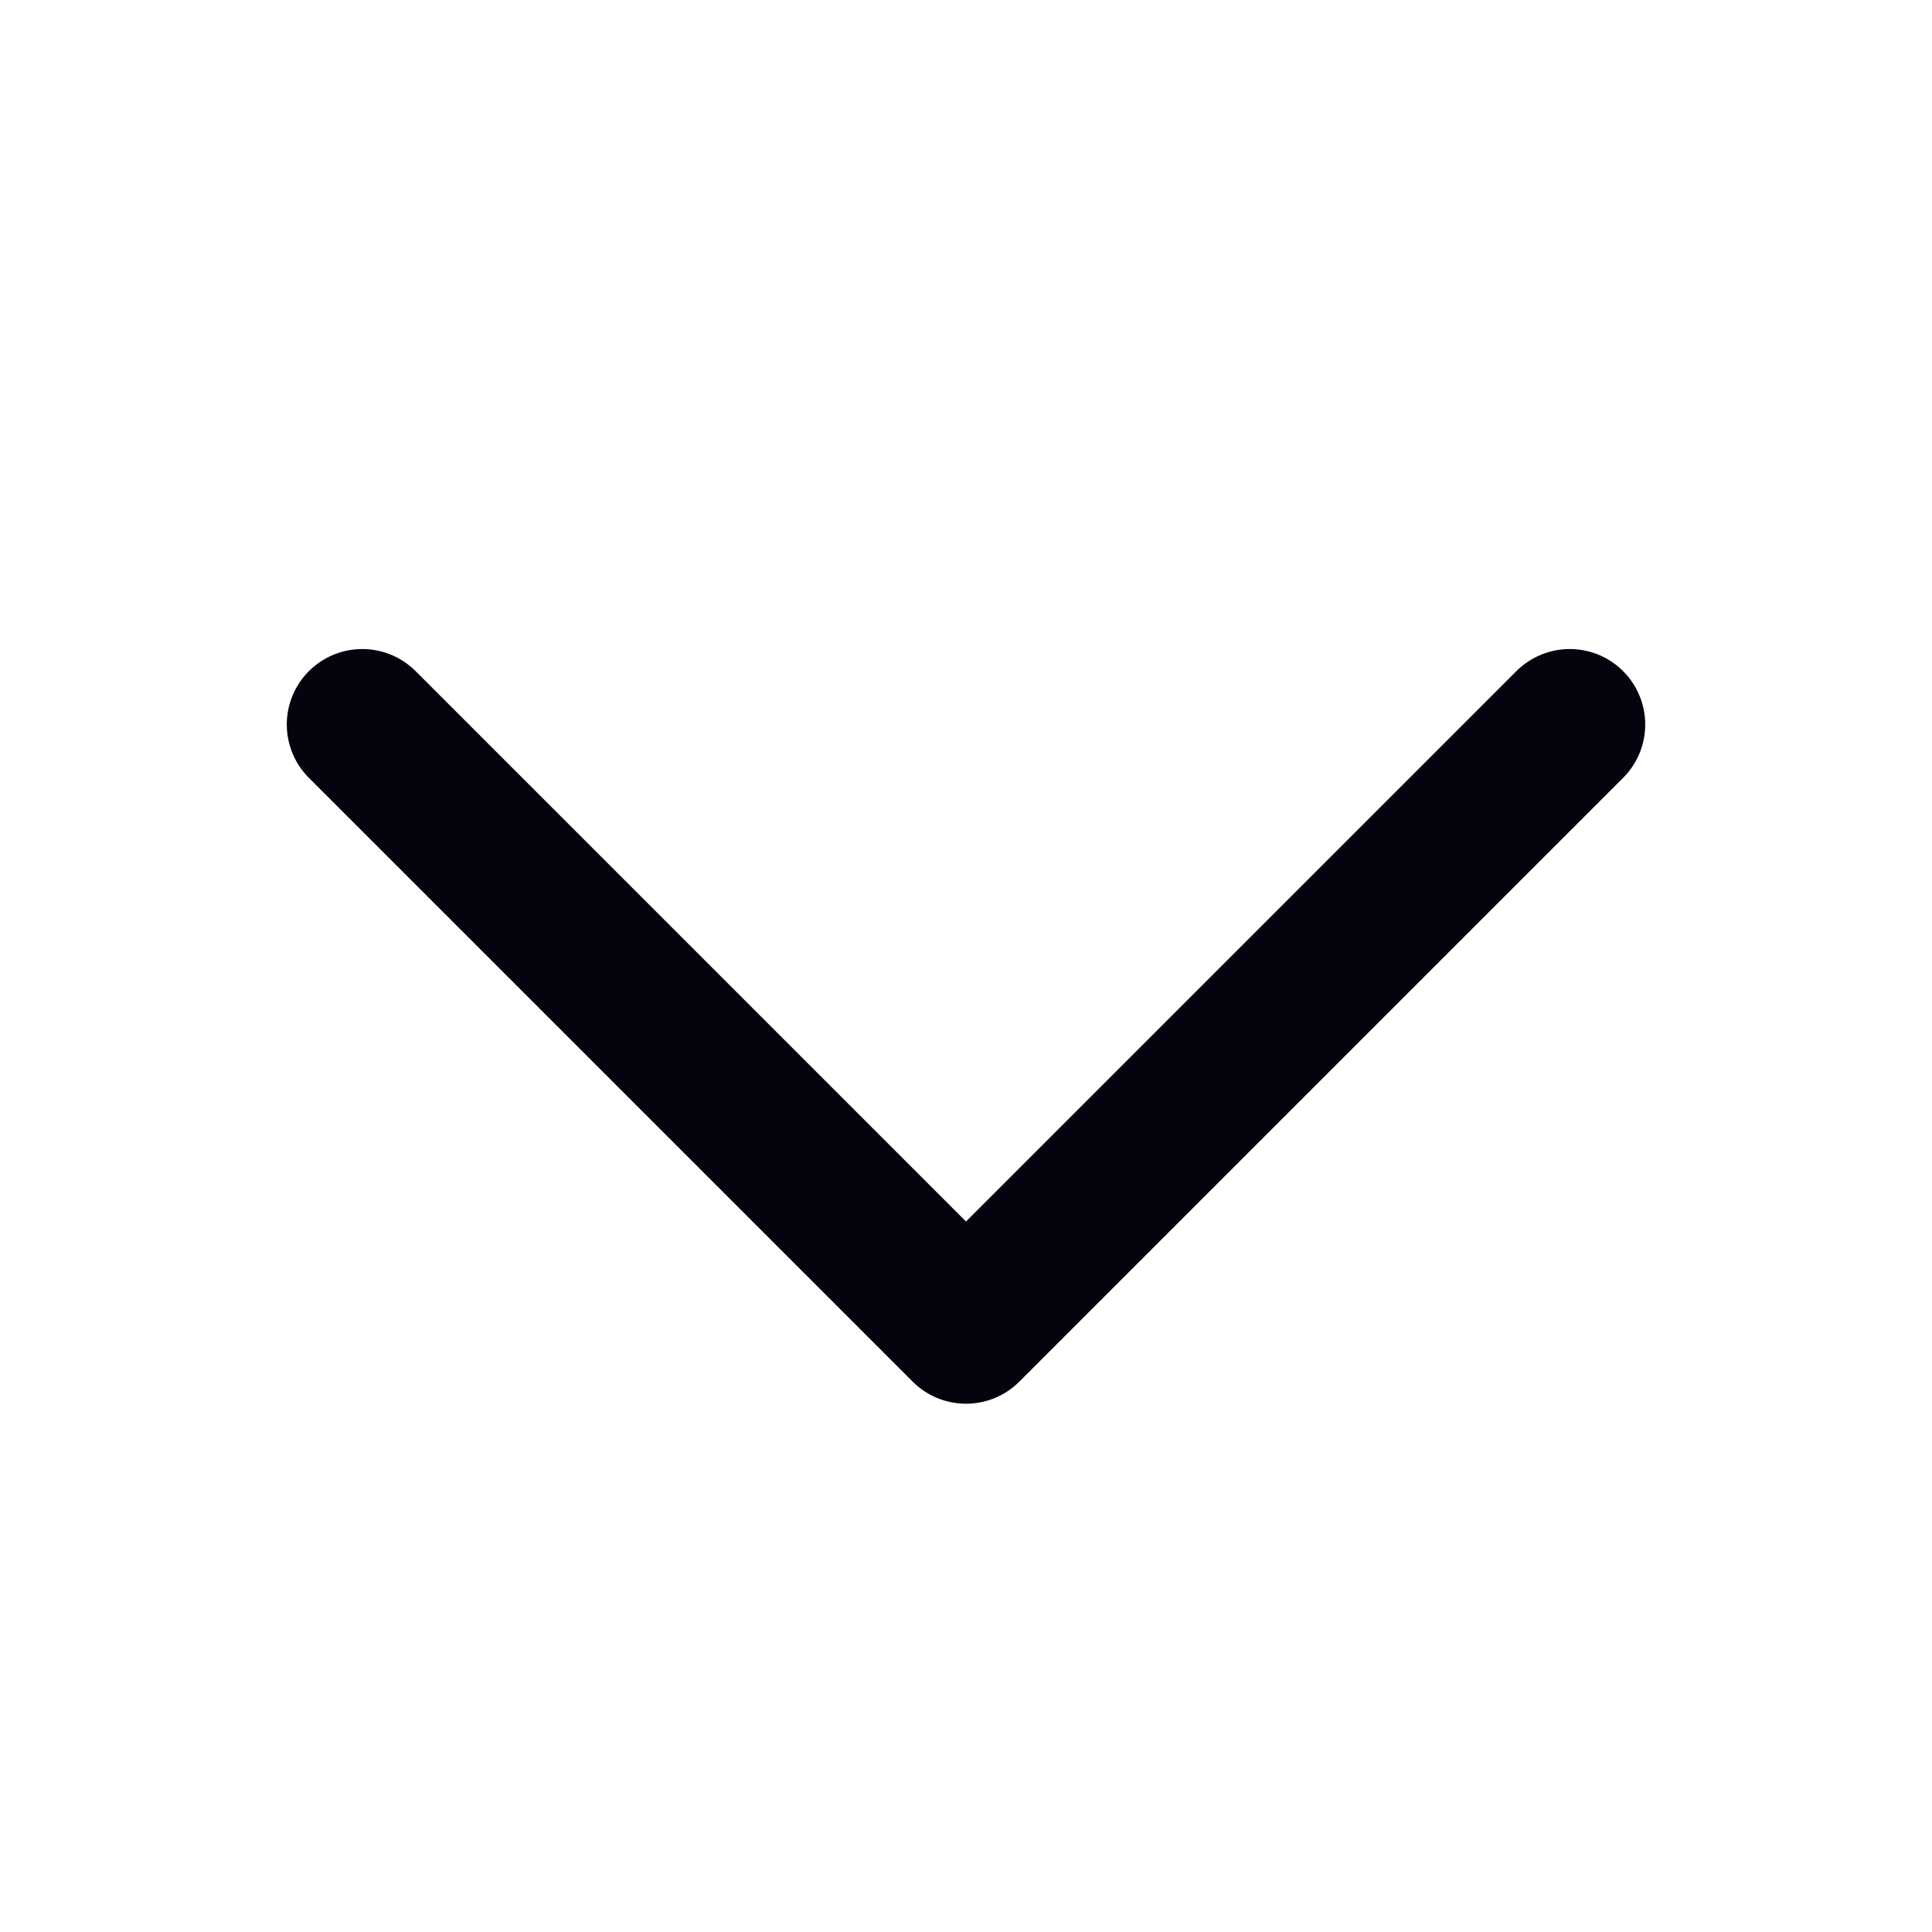 <svg width="256" height="256" viewBox="0 0 256 256" fill="none" xmlns="http://www.w3.org/2000/svg">
<g clip-path="url(#clip0_1370_1676)">
<path d="M208 96L128 176L48 96" stroke="#04040F" stroke-width="20" stroke-linecap="round" stroke-linejoin="round"/>
</g>
<defs>
<clipPath id="clip0_1370_1676">
<rect width="256" height="256" fill="white"/>
</clipPath>
</defs>
</svg>
